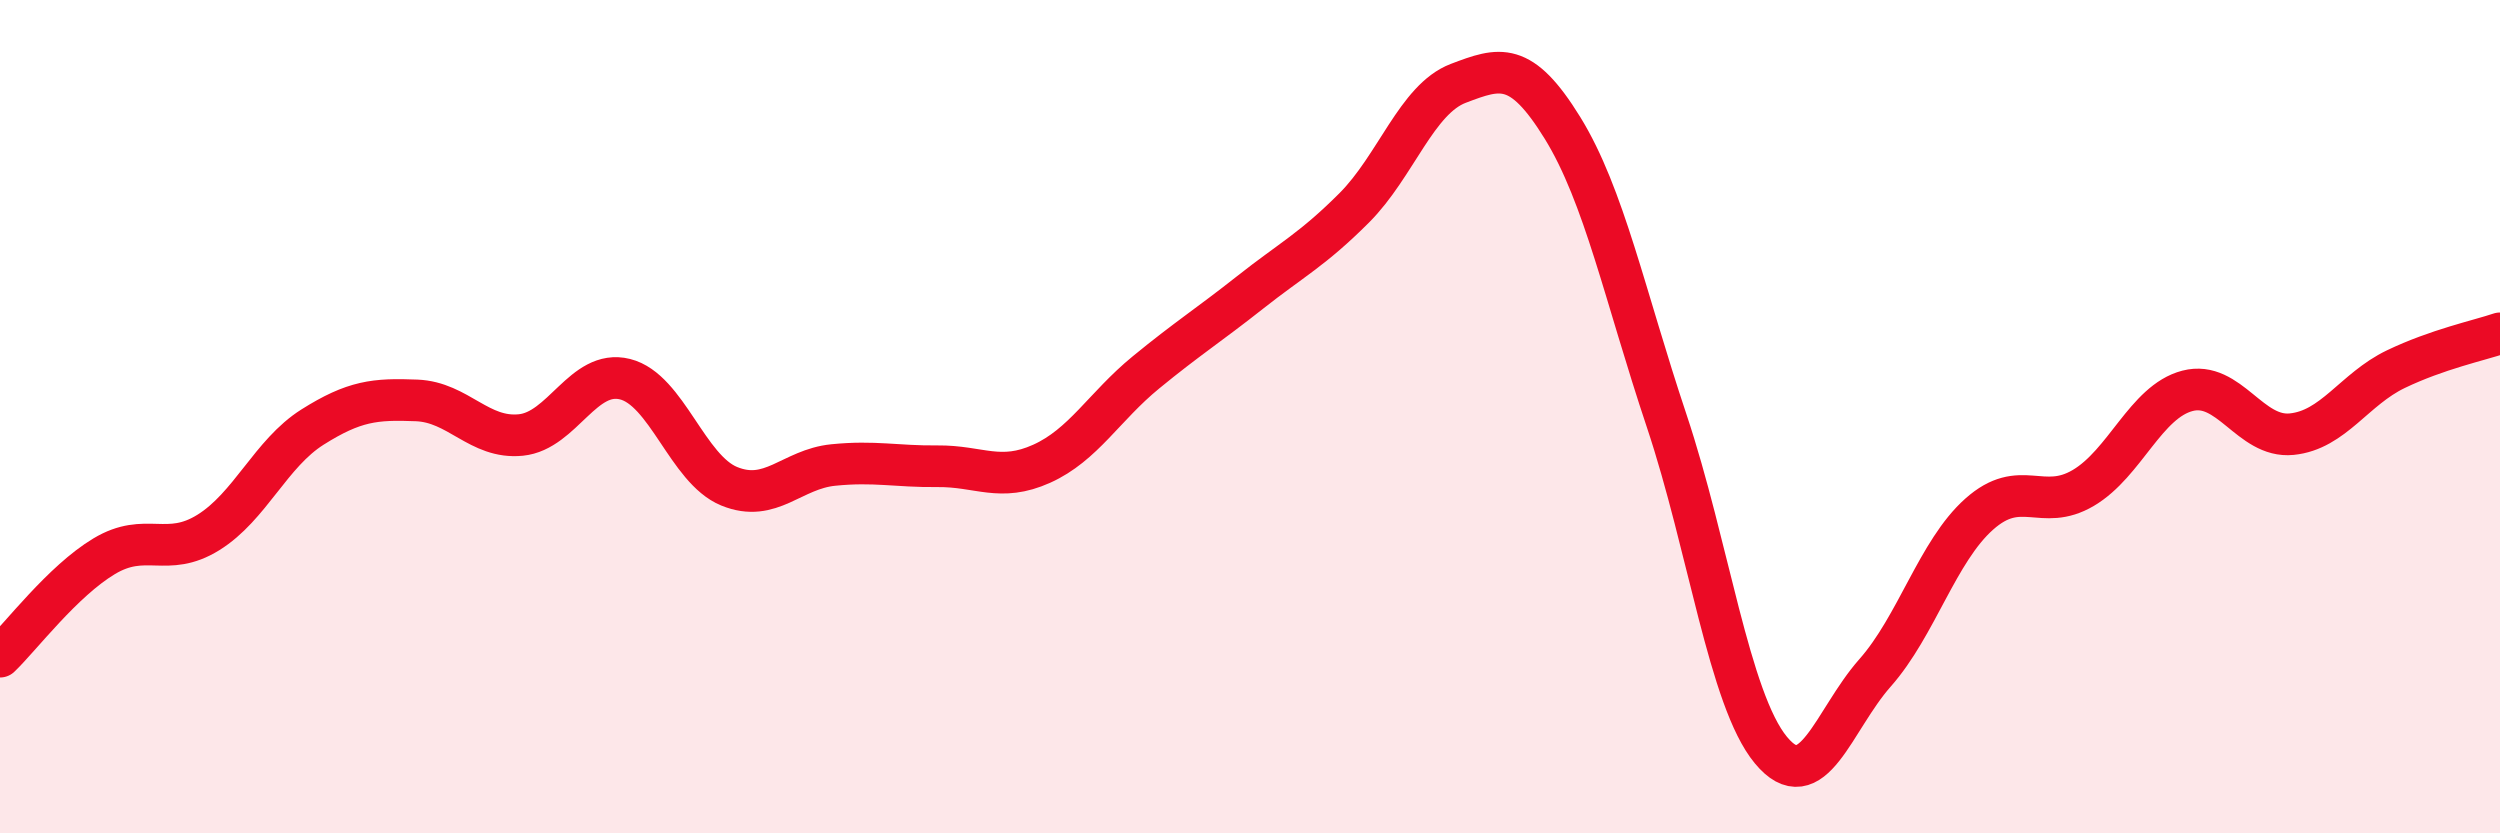 
    <svg width="60" height="20" viewBox="0 0 60 20" xmlns="http://www.w3.org/2000/svg">
      <path
        d="M 0,15.76 C 0.5,15.28 1.5,13.95 2.5,13.35 C 3.5,12.75 4,13.4 5,12.78 C 6,12.16 6.5,10.88 7.5,10.25 C 8.5,9.62 9,9.57 10,9.61 C 11,9.65 11.5,10.54 12.5,10.44 C 13.5,10.34 14,8.85 15,9.1 C 16,9.35 16.5,11.26 17.5,11.67 C 18.5,12.08 19,11.26 20,11.16 C 21,11.06 21.5,11.2 22.5,11.19 C 23.5,11.18 24,11.58 25,11.13 C 26,10.68 26.5,9.76 27.5,8.94 C 28.5,8.12 29,7.81 30,7.02 C 31,6.23 31.5,5.99 32.5,4.99 C 33.5,3.99 34,2.38 35,2 C 36,1.62 36.5,1.45 37.5,3.07 C 38.5,4.69 39,7.11 40,10.1 C 41,13.09 41.5,16.79 42.5,18 C 43.5,19.21 44,17.28 45,16.15 C 46,15.02 46.5,13.23 47.5,12.34 C 48.5,11.45 49,12.3 50,11.71 C 51,11.12 51.5,9.64 52.5,9.38 C 53.5,9.12 54,10.52 55,10.42 C 56,10.32 56.5,9.34 57.5,8.86 C 58.5,8.38 59.5,8.17 60,8L60 20L0 20Z"
        fill="#EB0A25"
        opacity="0.1"
        stroke-linecap="round"
        stroke-linejoin="round"
      />
      <path
        d="M 0,15.76 C 0.5,15.28 1.5,13.95 2.5,13.35 C 3.5,12.75 4,13.4 5,12.78 C 6,12.16 6.5,10.88 7.5,10.25 C 8.5,9.62 9,9.57 10,9.61 C 11,9.65 11.5,10.54 12.5,10.44 C 13.5,10.34 14,8.85 15,9.1 C 16,9.35 16.5,11.26 17.5,11.67 C 18.5,12.08 19,11.26 20,11.16 C 21,11.06 21.5,11.2 22.5,11.19 C 23.5,11.18 24,11.58 25,11.13 C 26,10.68 26.5,9.76 27.5,8.94 C 28.5,8.12 29,7.81 30,7.02 C 31,6.23 31.5,5.99 32.5,4.99 C 33.5,3.99 34,2.38 35,2 C 36,1.62 36.5,1.45 37.5,3.07 C 38.5,4.69 39,7.11 40,10.1 C 41,13.09 41.5,16.79 42.5,18 C 43.5,19.21 44,17.28 45,16.15 C 46,15.02 46.5,13.23 47.5,12.34 C 48.5,11.45 49,12.3 50,11.71 C 51,11.12 51.5,9.64 52.5,9.38 C 53.5,9.12 54,10.52 55,10.42 C 56,10.32 56.5,9.34 57.5,8.86 C 58.5,8.38 59.5,8.17 60,8"
        stroke="#EB0A25"
        stroke-width="1"
        fill="none"
        stroke-linecap="round"
        stroke-linejoin="round"
      />
    </svg>
  